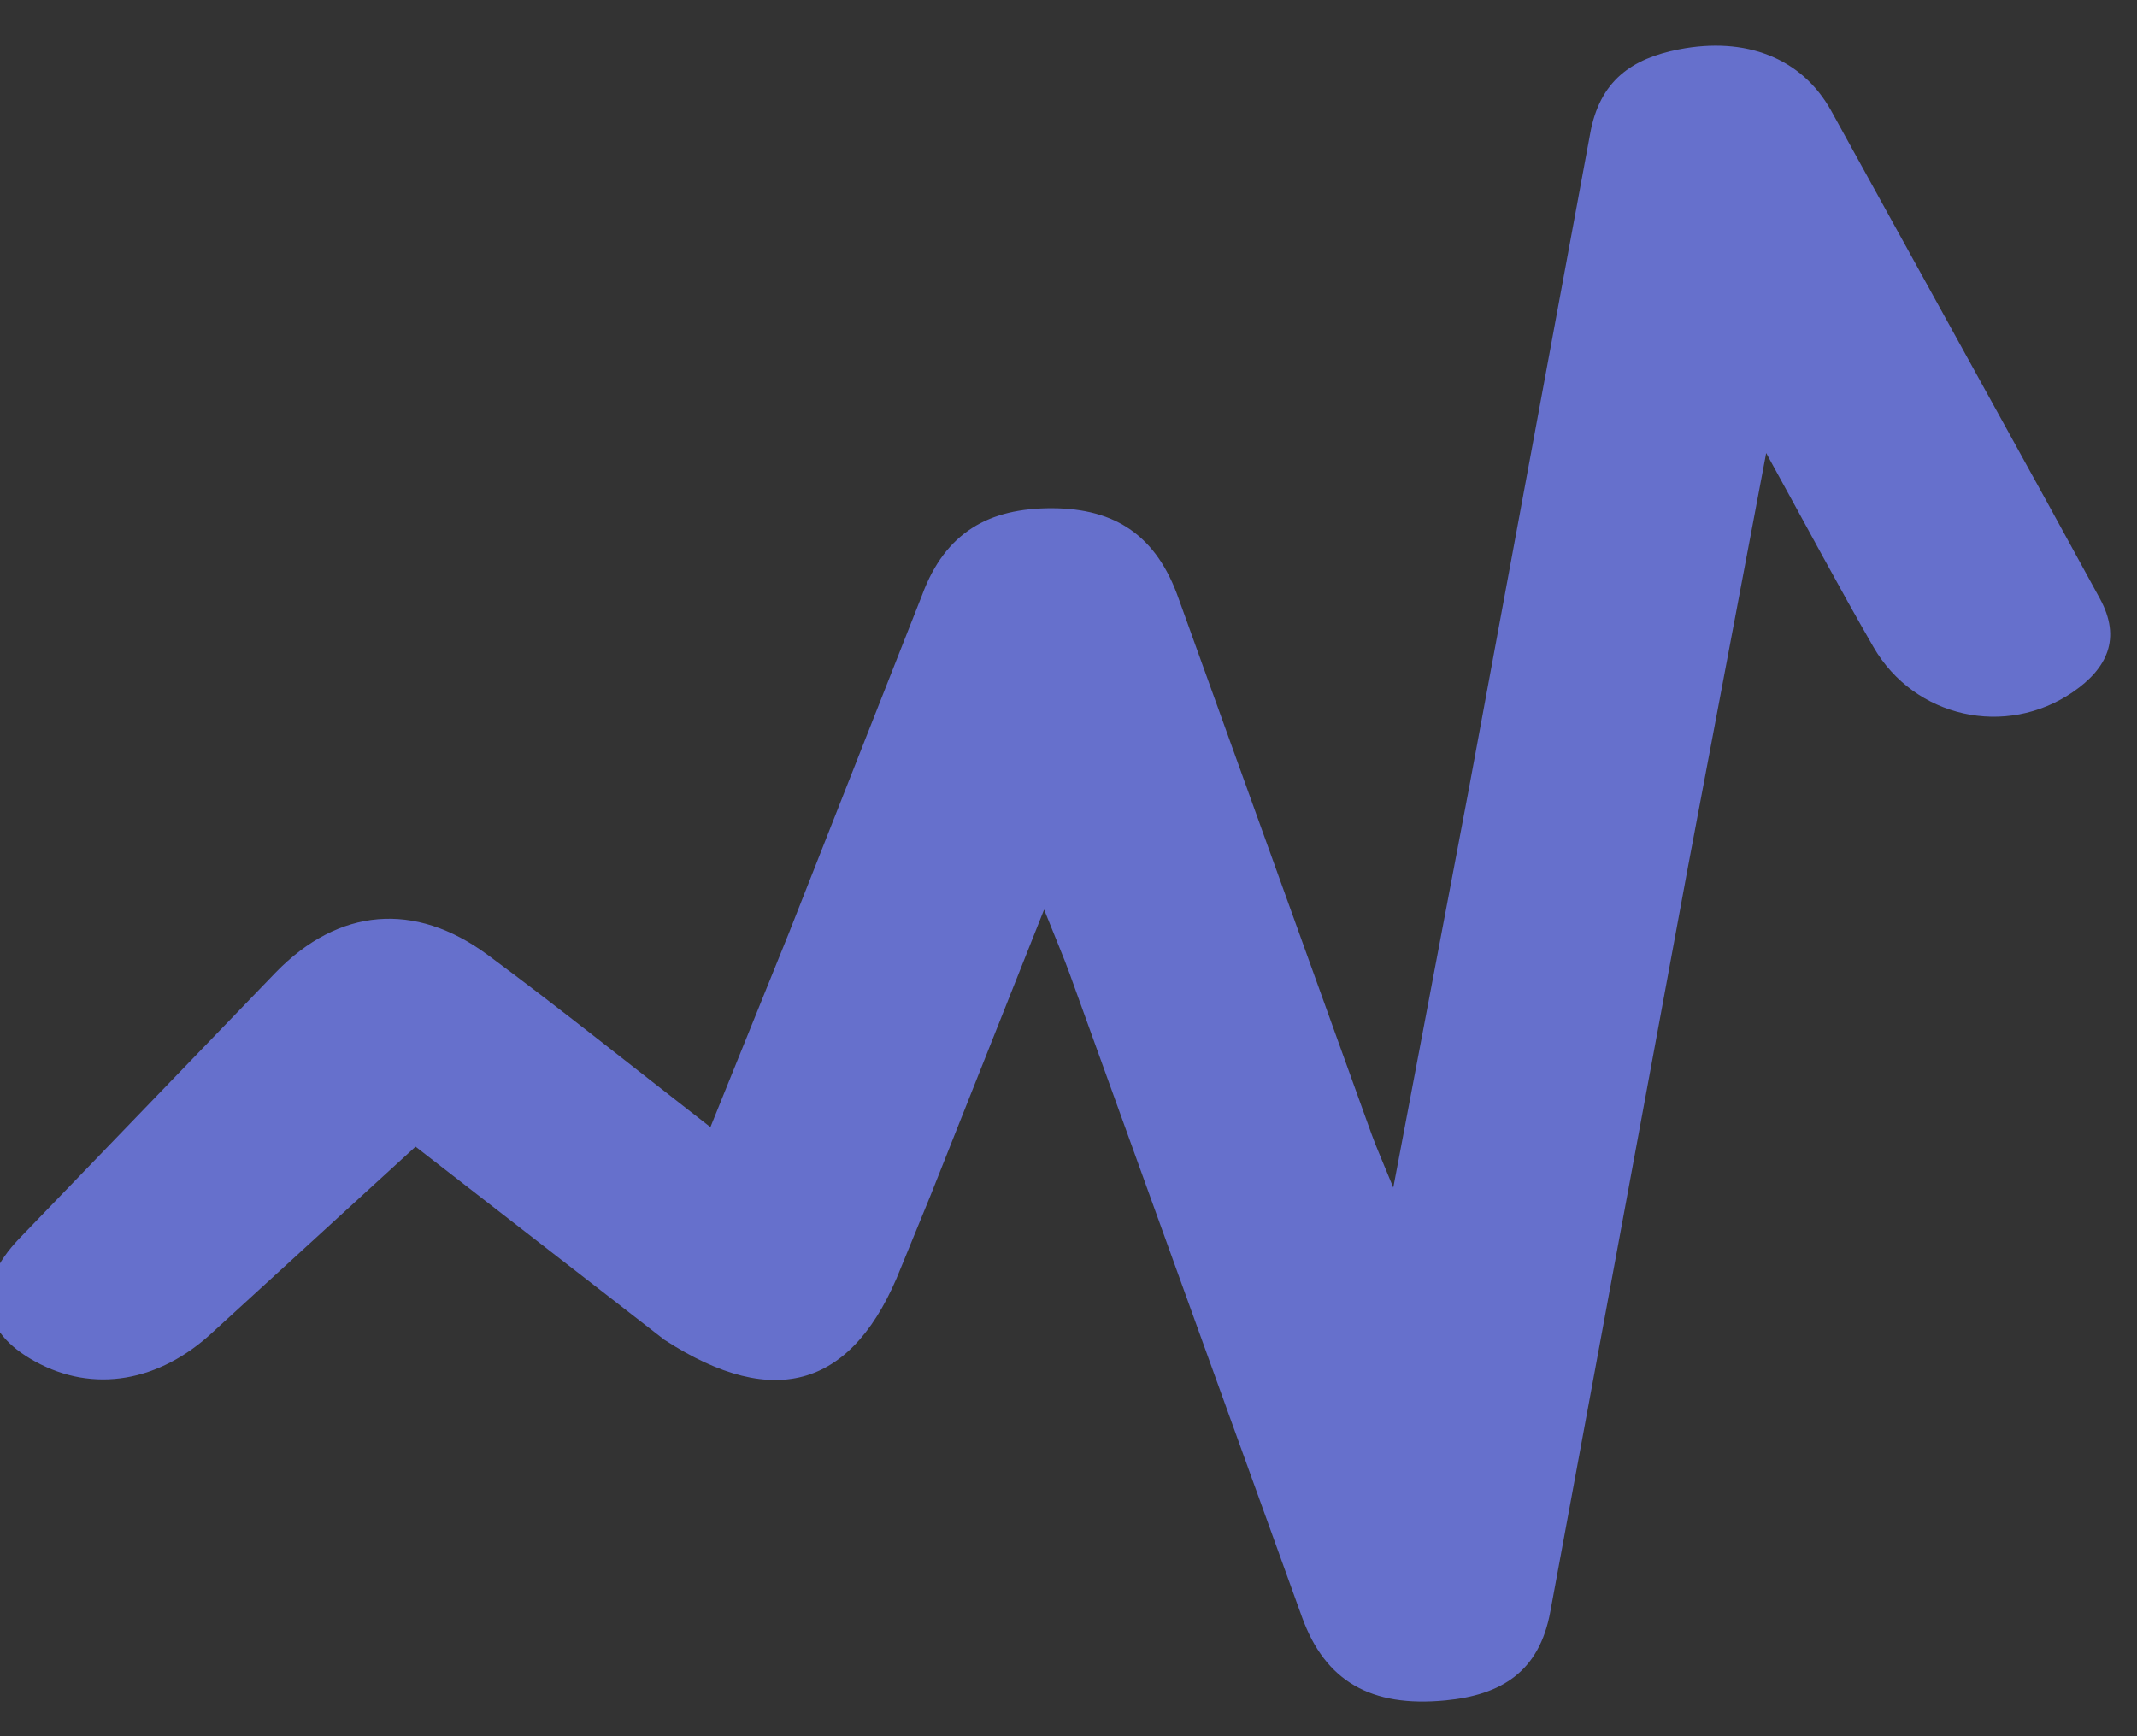 <svg viewBox="200 429 176 143" xmlns="http://www.w3.org/2000/svg" style="max-height: 500px" width="176" height="143">
    <rect x="200" y="429" width="176" height="143" fill="#333333" stroke="none"/>
    <path d="M1188 1001H1V1h1320v1000h-133M255.02 539.587c8.851 5.705 15.34 3.61 19.177-6.174.789-2.012 1.656-3.992 2.456-6l9.336-23.498 2.097 5.265 19.145 53.017c1.918 5.285 5.667 7.436 11.801 6.85 4.546-.435 7.746-2.296 8.654-7.346l11.332-61.312 6.439-34.074 8.836 15.979c3.371 5.836 10.907 7.494 16.428 3.702 2.813-1.932 4.012-4.398 2.223-7.687l-4.315-7.88-17.841-32.346c-2.411-4.303-7.009-6.096-12.53-5.014-3.831.751-6.524 2.543-7.306 6.982l-9.986 53.951-6.22 32.813-1.775-4.364-15.889-44.109c-1.805-5.177-5.168-7.467-10.44-7.482-5.188-.015-8.787 1.969-10.706 7.16-3.459 9.357-7.28 18.581-10.974 27.85l-6.456 15.965-18.325-14.174c-6.032-4.463-12.304-3.882-17.467 1.424l-21.143 21.939c-3.742 3.918-3.218 7.621 1.318 10.112 4.817 2.645 10.236 1.684 14.635-2.417l16.697-15.277 20.797 16.146m503.528-56.572c-13.797 5.218-21.058 15.448-23.211 29.808-3.03 20.211 9.62 38.307 29.603 41.729 10.355 1.774 19.232-1.605 27.062-9.638v7.857h18.081V452.419h-18.106v38.63c-9.681-9.788-20.563-11.598-33.43-8.034m191.449 43.49v26.258h17.909c0-15.348.708-30.499-.179-45.556-1.105-18.755-14.454-28.817-32.887-25.09-5.819 1.176-11.094 5.039-16.87 7.792v-37.416h-17.592v100.204h17.811c0-11.281-.267-22.266.132-33.228.159-4.364 1.164-8.947 2.901-12.944 2.56-5.892 9.489-9.013 15.766-8.155 6.99.956 11.024 4.348 12.296 11.737.865 5.025.518 10.26.713 16.398m-345.46 28.481c14.978-.315 26.85-6.024 34.76-19.896-5.092-1.482-9.654-2.955-14.304-4.052-1.043-.246-2.767.481-3.549 1.335-6.786 7.418-19.22 9.37-27.757 4.069-4.57-2.838-7.513-6.79-7.793-12.946H639.3c2.839-14.265-3.456-29.809-14.52-36.589-13.123-8.041-31.932-7.42-43.283 1.429-12.318 9.603-17.166 26.079-12.309 41.83 4.546 14.742 16.786 23.557 35.35 24.821m-173.832-81.449h25.355v79.241h19.098V473.34h32.168v-16.996H424.08v17.193h6.625m290.205 28.258c-2.307-8.631-6.662-15.804-15.543-18.723-12.339-4.056-23.513-1.712-33.087 8.373l-.454-7.985h-17.535v69.229h17.778c0-11.458-.315-22.617.154-33.742.19-4.495 1.424-9.24 3.38-13.293 2.684-5.561 9.707-8.24 15.776-7.189 6.791 1.177 10.403 4.555 11.794 11.694.629 3.231.69 6.604.715 9.916l.031 32.65h18.624l-1.634-50.929m156.322 46.986c6.667-5.027 9.829-11.632 8.556-19.981-1.224-8.027-6.681-12.36-13.928-14.71-7.573-2.456-15.322-4.402-22.795-7.119-2.248-.817-3.829-3.468-5.716-5.279 2.253-1.91 4.234-4.833 6.813-5.525 5.973-1.603 11.431.374 15.969 4.735.966.928 2.52 2.233 3.486 2.008 4.865-1.135 9.625-2.72 14.501-4.17-8.58-18.21-35.108-22.806-50.934-11.132-10.538 7.773-10.565 21.22-.196 28.686 2.373 1.709 5.185 2.988 7.979 3.899 6.623 2.159 13.404 3.833 20.026 5.995 3.424 1.118 7.422 2.349 6.965 7.156-.428 4.501-4.225 5.642-7.843 6.422-8.798 1.897-16.158-1.792-22.248-11.12l-15.785 4.843c7.235 20.269 35.071 28.031 55.149 15.293m175.39-65.625h-6.919c1.714-5.664 1.781-11.818 4.849-14.385 3.18-2.661 9.269-1.846 14.893-2.669l3.736-12.68c-10.025-4.052-20.733-4.174-27.573-.714-12.805 6.477-12.78 18.524-12.724 30.685h-12.921v15.881h13.096v53.494h18.26V499h20.581v-15.844h-15.279m49.23 18.249c1.128-.739 2.232-2.071 3.388-2.117 5.572-.223 11.159-.101 16.57-.101v-16.18h-20.023v-22.232h-18.581v22.443h-11.252v16.101h11.319l.011 9.858c.186 8.808.057 17.644.753 26.414.553 6.97 3.958 12.815 10.578 15.829 9.499 4.324 18.943 2.919 28.395-.721l-4.354-14.342-3.579.918c-9.243 2.185-13.196-.905-13.228-10.384l.003-25.486m-564.953 39.08c.019-6.996-.17-14.001.1-20.988.553-14.34 6.734-21.994 21.763-20.563.261.025.549-.239.866-.387v-16.146c-9.737-1.118-13.591.486-22.875 9.655v-8.618h-17.745v69.26h17.892v-12.213m448.345-40.983v53.198h18.19v-69.298h-18.19v16.1m10.894-47.416c-9.327.144-14.635 6.883-11.43 14.511 2.092 4.977 6.538 7.31 12.178 6.39 4.646-.758 8.321-4.807 8.72-9.61.423-5.086-2.587-8.97-9.469-11.29z" fill="none"/>
    <path d="M254.732 539.359l-20.508-15.918-16.697 15.277c-4.399 4.102-9.818 5.063-14.635 2.417-4.536-2.491-5.061-6.194-1.318-10.112l21.143-21.939c5.163-5.306 11.435-5.886 17.467-1.424 6.001 4.44 11.82 9.126 18.325 14.174l6.456-15.965 10.974-27.85c1.919-5.192 5.518-7.175 10.706-7.16 5.271.015 8.635 2.305 10.44 7.482l15.889 44.109c.385 1.064.85 2.098 1.775 4.364l6.22-32.813 9.986-53.951c.782-4.439 3.475-6.231 7.306-6.982 5.521-1.082 10.119.711 12.53 5.014l17.841 32.346 4.315 7.88c1.789 3.289.59 5.755-2.223 7.687-5.52 3.792-13.056 2.134-16.428-3.702-2.814-4.872-5.454-9.844-8.836-15.979l-6.439 34.074-11.332 61.312c-.909 5.05-4.108 6.912-8.654 7.346-6.134.586-9.883-1.565-11.801-6.85l-19.145-53.017c-.489-1.352-1.062-2.674-2.097-5.265l-9.336 23.498-2.456 6c-3.837 9.784-10.326 11.879-19.465 5.946z" fill="#6670cc"/>
    <path d="M758.938 482.938c12.477-3.487 23.359-1.677 33.039 8.111v-38.63h18.106v100.353h-18.081v-7.857c-7.831 8.033-16.707 11.412-27.062 9.638-19.983-3.423-32.633-21.519-29.603-41.729 2.153-14.36 9.414-24.59 23.601-29.886m-.213 20.304c-.746.894-1.584 1.727-2.225 2.691-5.266 7.918-4.285 20.152 2.121 26.926 5.789 6.122 15.914 7.595 23.461 3.414 10.46-5.794 13.63-19.635 7.218-29.842-6.104-9.717-21.427-12.124-30.575-3.19z" fill="#141414"/>
    <path d="M949.997 526.007c-.195-5.639.152-10.874-.713-15.899-1.273-7.389-5.307-10.781-12.296-11.737-6.278-.858-13.206 2.263-15.766 8.155-1.737 3.998-2.742 8.58-2.901 12.944-.399 10.961-.132 21.947-.132 33.228h-17.811V452.493h17.592v37.416c5.776-2.753 11.052-6.615 16.87-7.792 18.434-3.727 31.783 6.335 32.887 25.09.887 15.057.179 30.208.179 45.556h-17.909v-26.757z" fill="#131313"/>
    <path d="M604.071 554.97c-18.098-1.248-30.337-10.063-34.884-24.805-4.857-15.751-.009-32.227 12.309-41.83 11.351-8.849 30.16-9.47 43.283-1.429 11.065 6.78 17.359 22.324 14.52 36.589h-53.404c.28 6.156 3.222 10.108 7.793 12.946 8.537 5.302 20.971 3.349 27.757-4.069.782-.854 2.506-1.581 3.549-1.335 4.65 1.097 9.212 2.57 14.304 4.052-7.91 13.872-19.782 19.581-35.227 19.88m1.427-42.973h16.372c-1.362-10.259-8.481-15.627-19.53-15.071-8.912.449-15.903 6.827-16.271 15.071h19.429z" fill="#161616"/>
    <path d="M430.239 473.537h-6.158v-17.193h83.247v16.996h-32.168v79.439h-19.098v-79.241c-8.759 0-17.057 0-25.822 0z" fill="#171717"/>
    <path d="M720.963 502.213l1.581 50.512H703.92l-.031-32.65c-.025-3.311-.086-6.685-.715-9.916-1.391-7.139-5.003-10.517-11.794-11.694-6.068-1.051-13.092 1.628-15.776 7.189-1.956 4.053-3.191 8.799-3.38 13.293-.469 11.125-.154 22.284-.154 33.742h-17.778v-69.229h17.535l.454 7.985c9.574-10.085 20.748-12.43 33.087-8.373 8.881 2.919 13.235 10.092 15.595 19.141z" fill="#131313"/>
    <path d="M876.918 548.964c-19.764 12.555-47.6 4.793-54.835-15.476l15.785-4.843c6.091 9.328 13.451 13.016 22.248 11.12 3.618-.78 7.415-1.921 7.843-6.422.457-4.806-3.541-6.037-6.965-7.156-6.622-2.163-13.403-3.836-20.026-5.995-2.794-.911-5.606-2.19-7.979-3.899-10.369-7.466-10.342-20.913.196-28.686 15.826-11.674 42.354-7.078 50.934 11.132-4.876 1.451-9.636 3.035-14.501 4.17-.966.225-2.52-1.079-3.486-2.008-4.538-4.36-9.996-6.338-15.969-4.735-2.58.692-4.56 3.615-6.813 5.525 1.887 1.811 3.468 4.462 5.716 5.279 7.473 2.717 15.221 4.663 22.795 7.119 7.247 2.35 12.703 6.683 13.928 14.71 1.273 8.349-1.889 14.953-8.869 20.163z" fill="#161616"/>
    <path d="M1053.105 483.157h14.796V499h-20.581v53.767h-18.26v-53.494h-13.096v-15.881h12.921c-.056-12.161-.081-24.208 12.724-30.685 6.84-3.46 17.548-3.338 27.573.714l-3.736 12.68c-5.625.824-11.713.008-14.893 2.669-3.068 2.567-3.135 8.721-4.849 14.385h7.402z" fill="#131313"/>
    <path d="M1101.849 501.917l.001 24.974c.031 9.479 3.985 12.569 13.228 10.384 1.103-.261 2.197-.562 3.579-.918l4.354 14.342c-9.453 3.64-18.896 5.045-28.395.721-6.62-3.014-10.025-8.859-10.578-15.829-.696-8.769-.568-17.605-.753-26.414-.066-3.142-.011-6.286-.011-9.858h-11.319v-16.101h11.252v-22.443h18.581v22.232h20.023v16.18c-5.412 0-10.998-.123-16.57.101-1.156.046-2.26 1.378-3.392 2.629z" fill="#171717"/>
    <path d="M536.899 540.982v11.717h-17.892v-69.26h17.745v8.618c9.284-9.169 13.138-10.773 22.875-9.655v16.146c-.316.148-.605.411-.866.387-15.029-1.431-21.209 6.223-21.763 20.563-.27 6.987-.081 13.991-.099 21.484z" fill="#141414"/>
    <path d="M985.244 499.004v-15.601h18.19v69.298h-18.19v-53.697z" fill="#1a1a1a"/>
    <path d="M996.54 452.141c6.48 2.267 9.49 6.151 9.067 11.237-.399 4.803-4.074 8.852-8.72 9.61-5.641.92-10.087-1.413-12.178-6.39-3.205-7.628 2.103-14.367 11.832-14.457z" fill="#161616"/>
    <path fill="#fcfcfc" d="M758.985 502.983c8.889-8.675 24.212-6.269 30.315 3.448 6.412 10.208 3.242 24.048-7.218 29.842-7.547 4.181-17.672 2.707-23.461-3.414-6.407-6.775-7.387-19.008-2.121-26.926.641-.964 1.478-1.797 2.484-2.95zm-153.986 9.013H586.07c.368-8.243 7.359-14.622 16.271-15.071 11.05-.556 18.169 4.811 19.53 15.071h-16.872z"/>
</svg>
